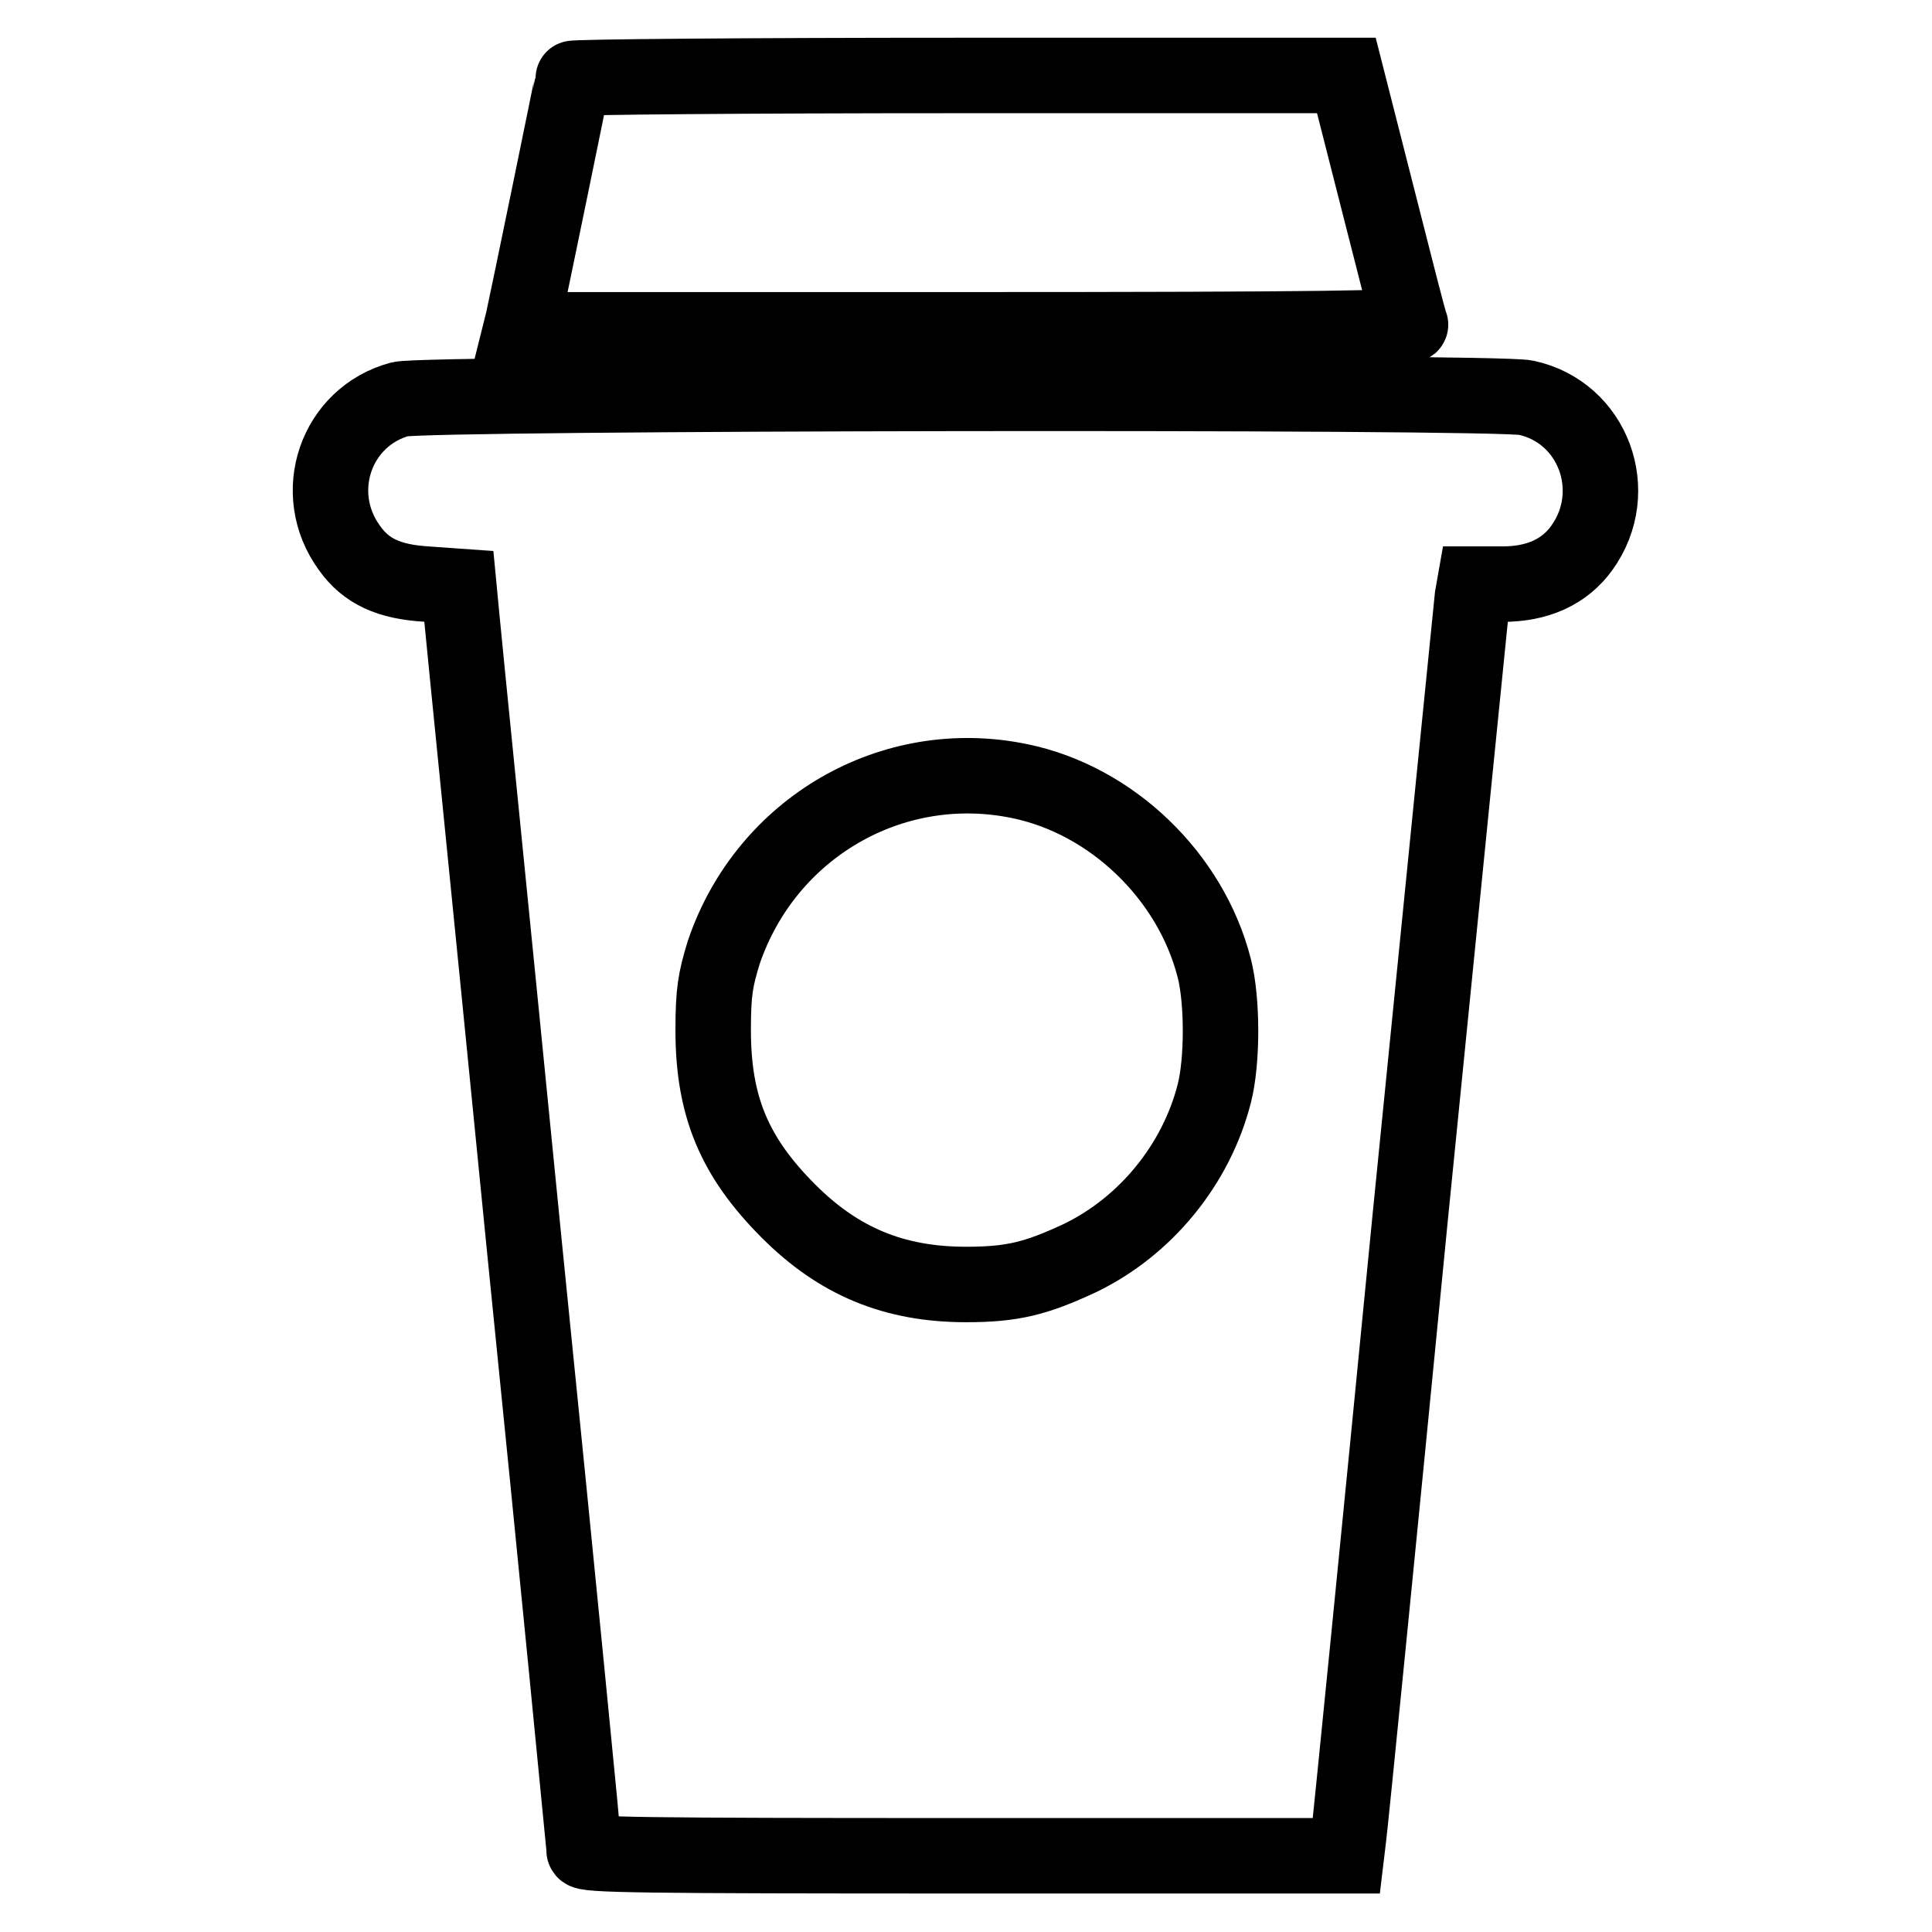 <?xml version="1.0" encoding="utf-8"?>
<!-- Svg Vector Icons : http://www.onlinewebfonts.com/icon -->
<!DOCTYPE svg PUBLIC "-//W3C//DTD SVG 1.1//EN" "http://www.w3.org/Graphics/SVG/1.1/DTD/svg11.dtd">
<svg version="1.1" xmlns="http://www.w3.org/2000/svg" xmlns:xlink="http://www.w3.org/1999/xlink" x="0px" y="0px" viewBox="0 0 256 256" enable-background="new 0 0 256 256" xml:space="preserve">
<g><g><g><path stroke-width="10" fill-opacity="0" stroke="#000000"  d="M75.9,10.4c0,0.3-6,29.4-6.6,32.1L69,43.7h59.1c47,0,59-0.2,58.8-0.7c-0.2-0.3-2.1-7.9-4.4-16.9L178.4,10h-51.3C98.9,10,75.9,10.2,75.9,10.4z"/><path stroke-width="10" fill-opacity="0" stroke="#000000"  d="M53,52.9c-8.5,2.3-12,12.4-6.7,19.7c2.2,3.1,5.2,4.5,10.3,4.8l4.2,0.3l0.4,4.2c0.2,2.3,4,39.9,8.3,83.4c4.4,43.5,7.9,79.5,7.9,79.9c0,0.6,7.6,0.7,50.5,0.7h50.5l0.3-2.5c0.2-1.4,3.9-38.5,8.2-82.5c4.4-44,8.1-80.9,8.2-81.8l0.3-1.7h3.7c4.6,0,8.2-1.6,10.5-4.8c5.4-7.5,1.5-18-7.4-19.9C198.1,51.8,56.4,52,53,52.9z M135.1,103.5c12.2,2.5,22.7,12.6,25.8,24.8c1.1,4.3,1.1,12.3,0,16.6c-2.4,9.4-9.1,17.6-17.8,21.8c-5.8,2.7-8.9,3.5-15.1,3.5c-9.6,0-16.9-3.1-23.5-9.7c-7.2-7.2-10-13.9-10-24c0-5.1,0.3-6.7,1.4-10.3C101.5,109.7,118.2,100,135.1,103.5z"/></g></g></g>
</svg>